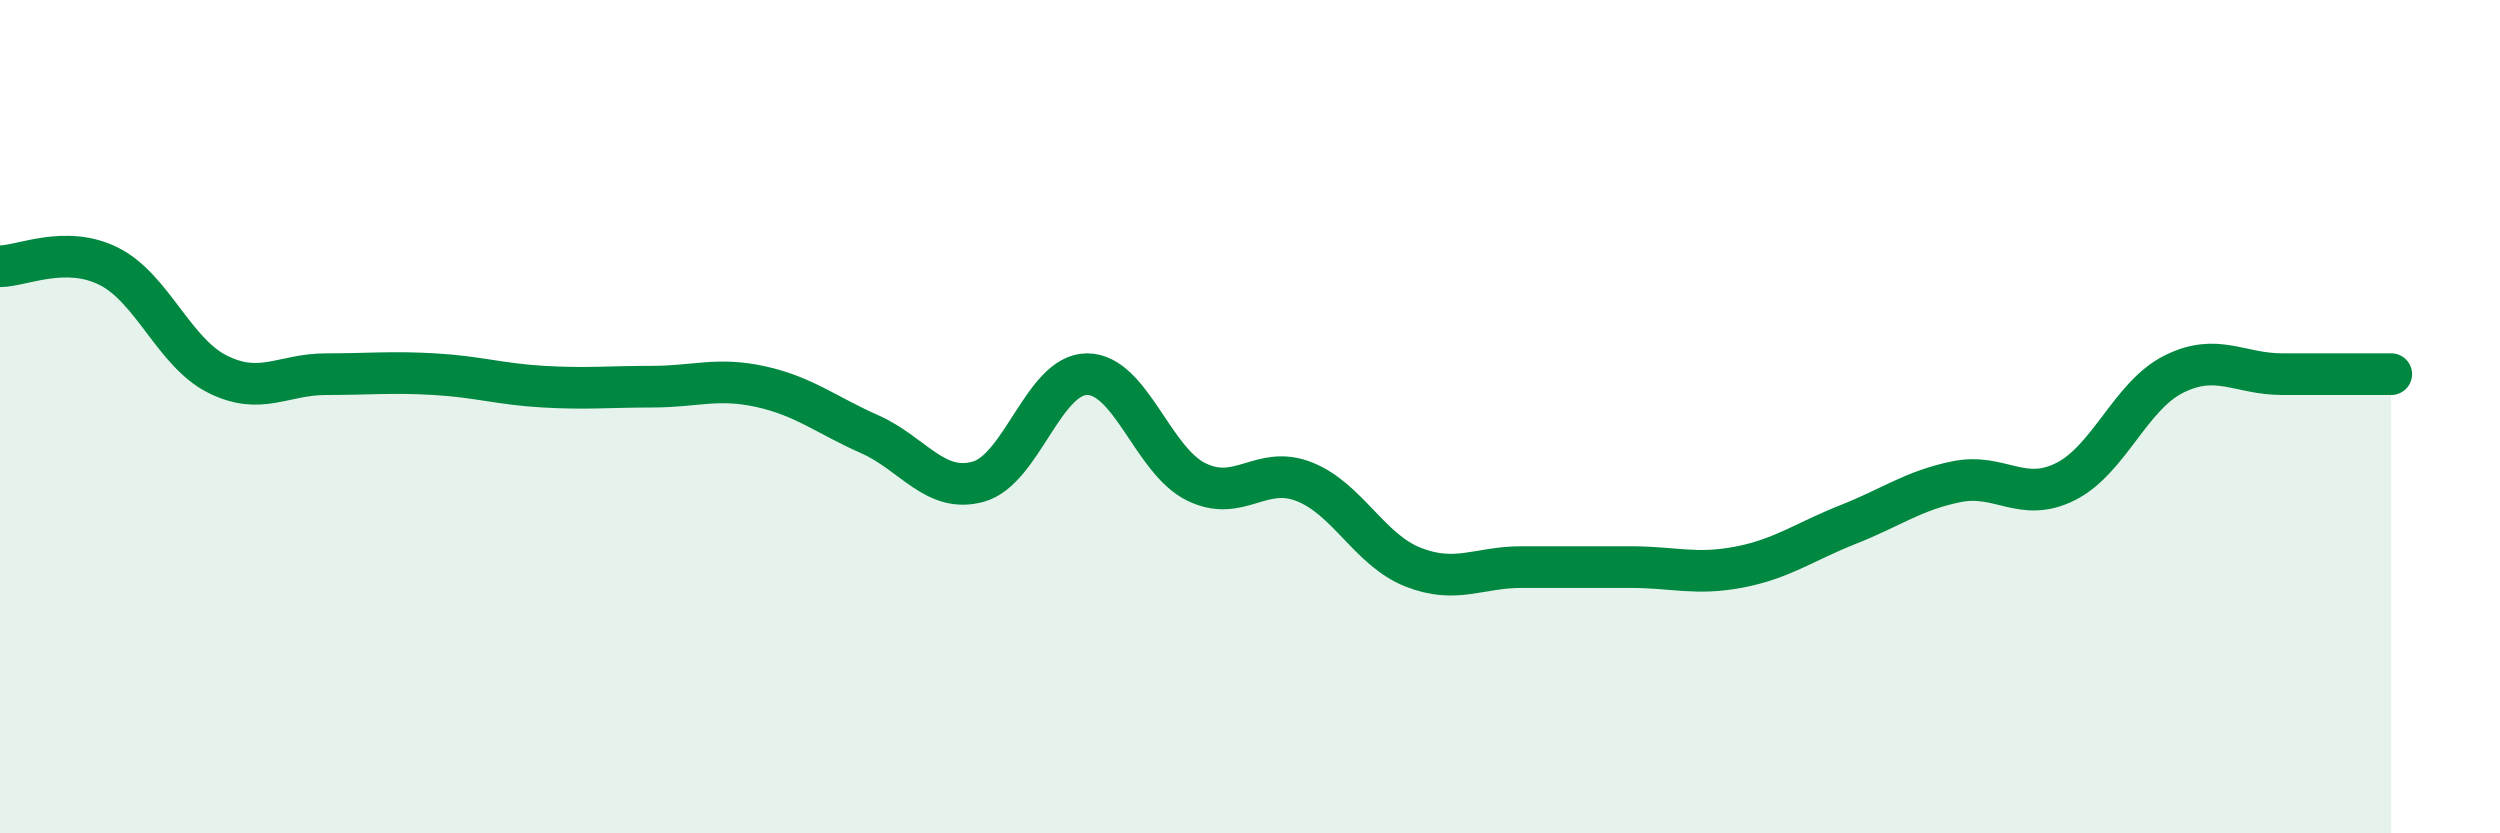 
    <svg width="60" height="20" viewBox="0 0 60 20" xmlns="http://www.w3.org/2000/svg">
      <path
        d="M 0,6.39 C 0.52,6.39 1.57,5.87 2.61,6.39 C 3.65,6.91 4.18,8.46 5.22,8.98 C 6.26,9.5 6.79,8.98 7.83,8.98 C 8.87,8.98 9.39,8.92 10.43,8.98 C 11.47,9.04 12,9.22 13.04,9.28 C 14.08,9.34 14.61,9.28 15.65,9.28 C 16.69,9.28 17.22,9.05 18.26,9.28 C 19.3,9.51 19.83,9.96 20.87,10.42 C 21.91,10.88 22.44,11.85 23.48,11.56 C 24.52,11.27 25.05,8.98 26.09,8.98 C 27.13,8.98 27.66,11.04 28.7,11.56 C 29.74,12.08 30.26,11.15 31.3,11.56 C 32.34,11.97 32.87,13.2 33.91,13.61 C 34.95,14.02 35.48,13.61 36.52,13.61 C 37.56,13.61 38.09,13.61 39.13,13.61 C 40.17,13.61 40.7,13.81 41.74,13.61 C 42.78,13.41 43.31,13 44.35,12.59 C 45.39,12.18 45.92,11.77 46.96,11.56 C 48,11.35 48.53,12.08 49.57,11.56 C 50.61,11.04 51.13,9.5 52.17,8.98 C 53.21,8.46 53.74,8.98 54.78,8.98 C 55.82,8.98 56.87,8.98 57.39,8.98L57.39 20L0 20Z"
        fill="#008740"
        opacity="0.1"
        stroke-linecap="round"
        stroke-linejoin="round"
      />
      <path
        d="M 0,6.39 C 0.52,6.39 1.57,5.87 2.61,6.39 C 3.65,6.91 4.18,8.46 5.22,8.98 C 6.26,9.5 6.79,8.98 7.83,8.98 C 8.87,8.98 9.39,8.92 10.43,8.98 C 11.47,9.04 12,9.22 13.04,9.28 C 14.08,9.34 14.61,9.28 15.65,9.28 C 16.69,9.28 17.22,9.05 18.26,9.28 C 19.3,9.51 19.83,9.96 20.87,10.42 C 21.91,10.88 22.44,11.85 23.48,11.56 C 24.52,11.27 25.05,8.98 26.09,8.98 C 27.13,8.98 27.66,11.04 28.7,11.56 C 29.74,12.08 30.26,11.15 31.3,11.56 C 32.34,11.97 32.87,13.2 33.91,13.61 C 34.95,14.02 35.48,13.61 36.52,13.61 C 37.56,13.61 38.09,13.61 39.13,13.61 C 40.17,13.61 40.7,13.81 41.74,13.61 C 42.78,13.41 43.31,13 44.35,12.59 C 45.39,12.18 45.92,11.77 46.96,11.56 C 48,11.35 48.53,12.08 49.57,11.56 C 50.61,11.04 51.13,9.5 52.17,8.98 C 53.21,8.46 53.74,8.98 54.78,8.98 C 55.82,8.98 56.87,8.98 57.39,8.98"
        stroke="#008740"
        stroke-width="1"
        fill="none"
        stroke-linecap="round"
        stroke-linejoin="round"
      />
    </svg>
  